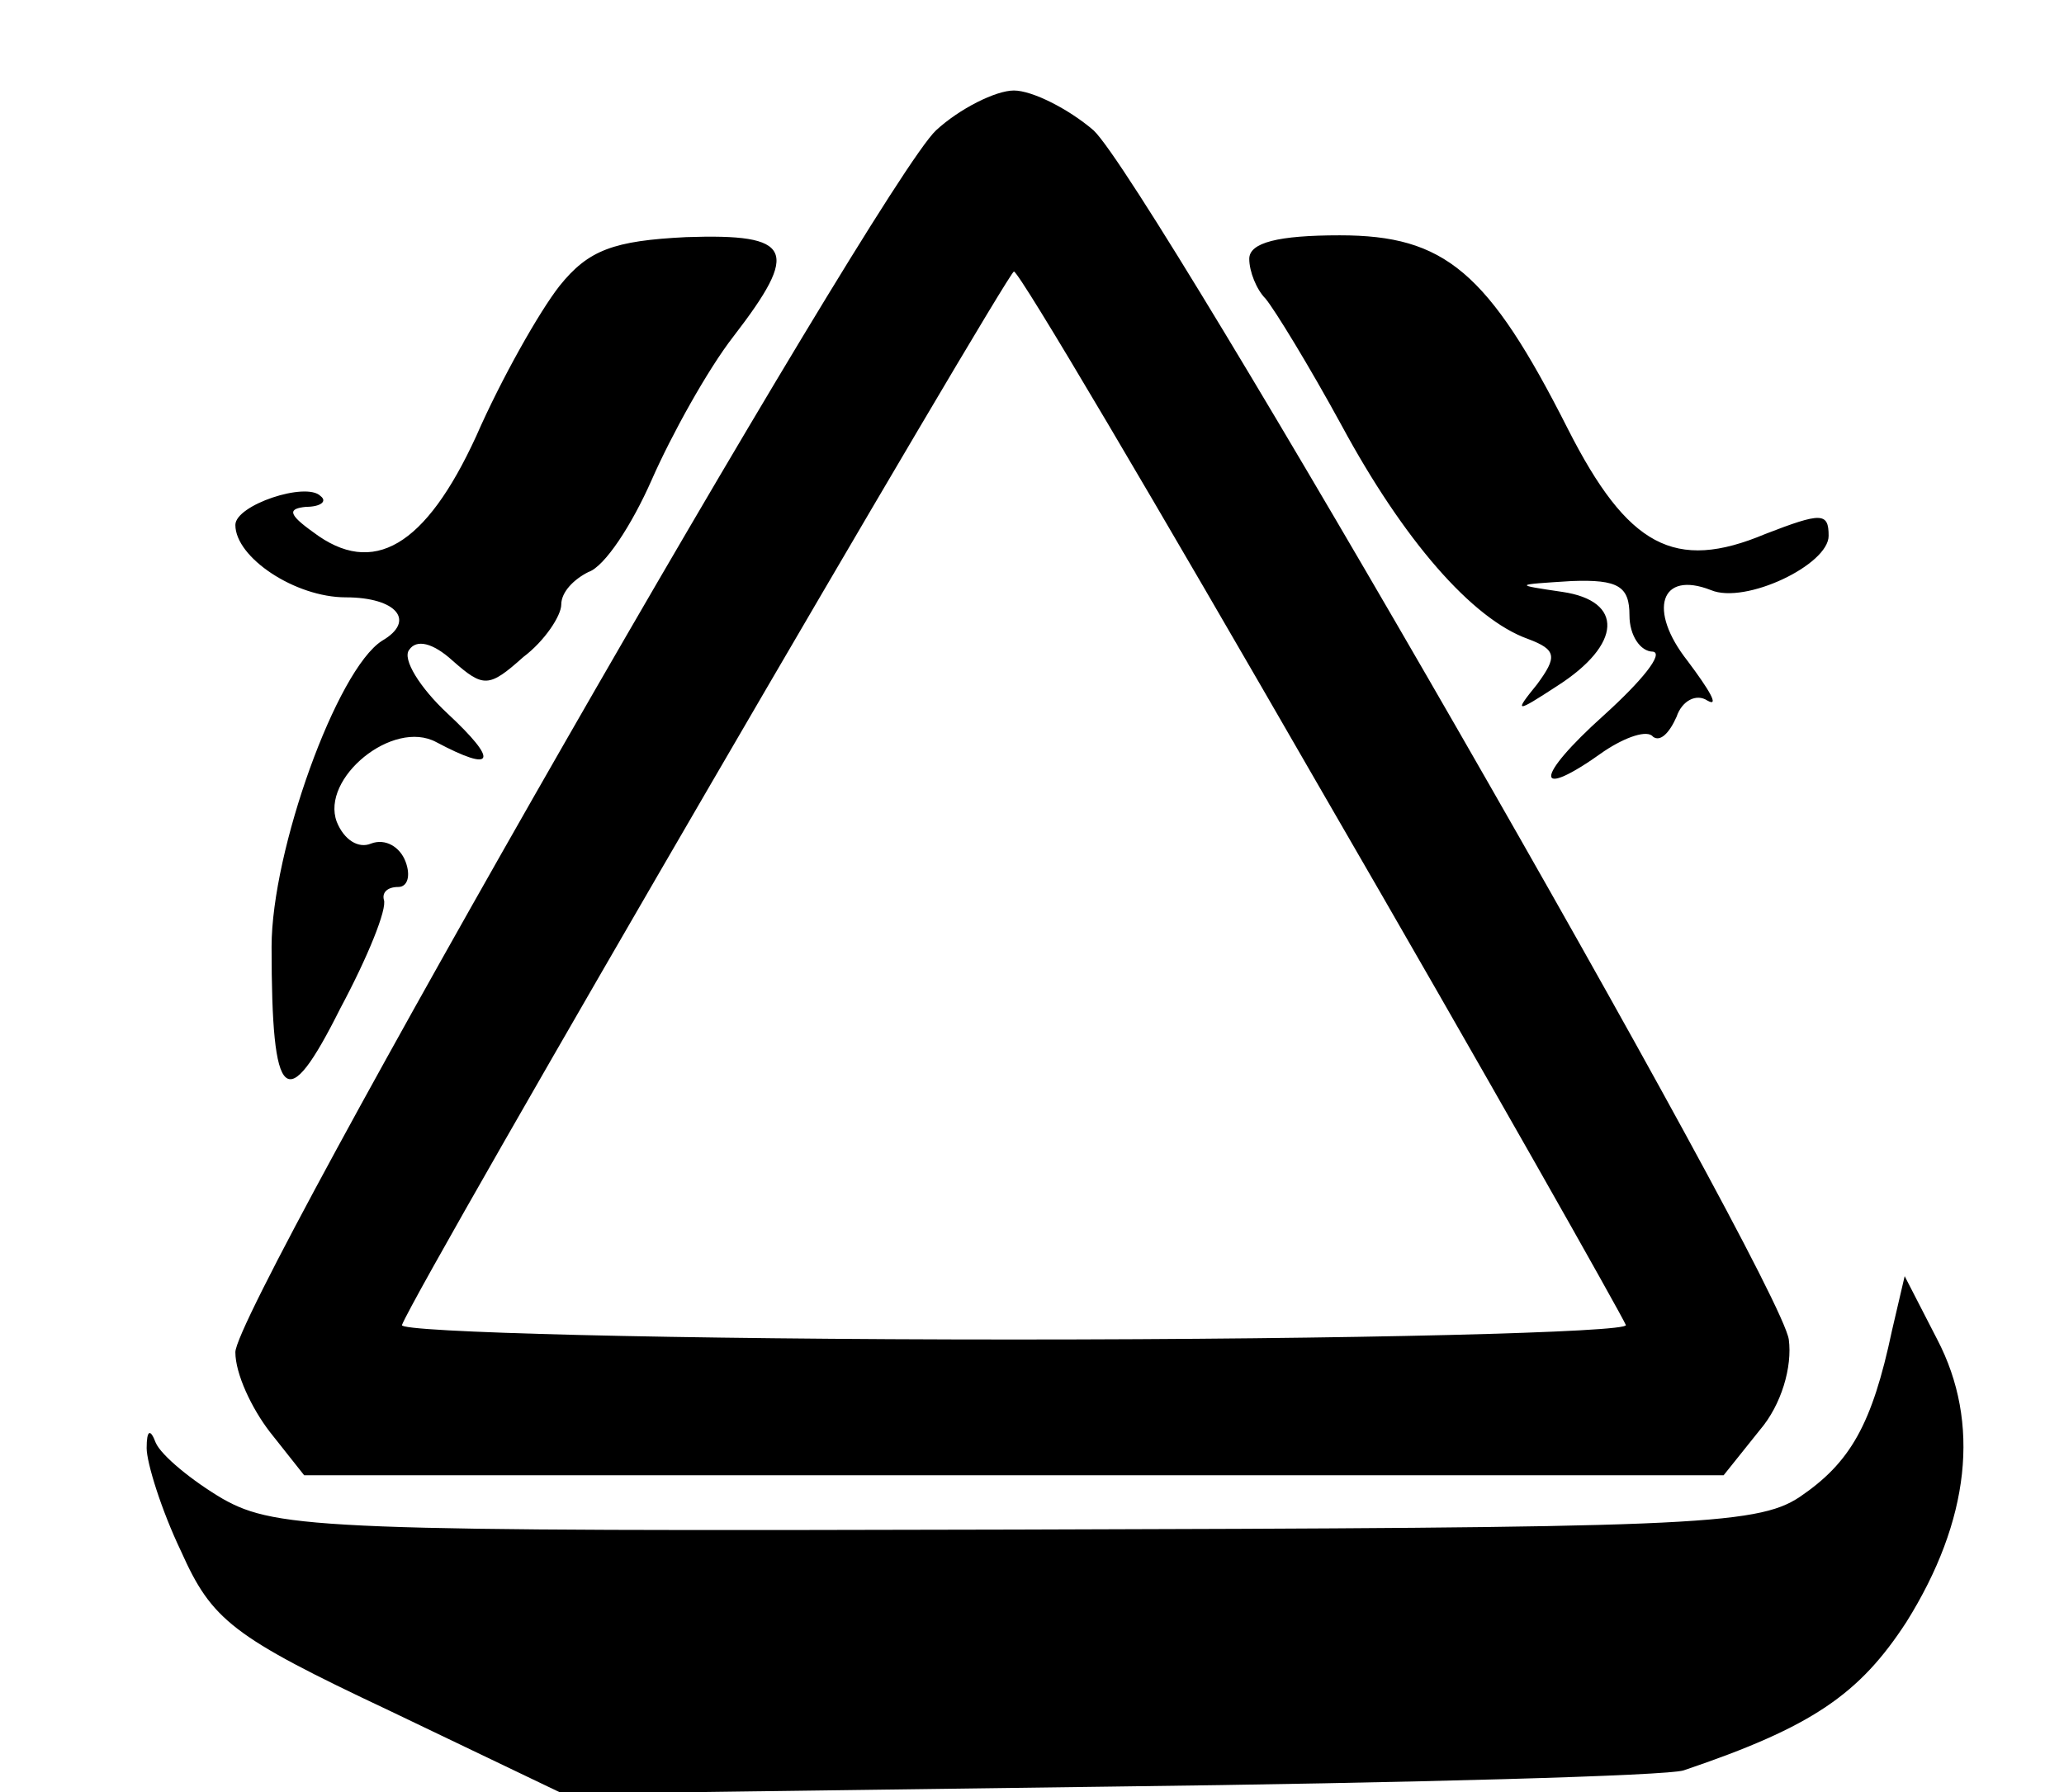 <svg version="1.0" xmlns="http://www.w3.org/2000/svg" width="152" height="132" viewBox="0 0 114 99"><path d="M51.7 7.2C48.5 10.2 13 72.1 13 74.7c0 1.2.9 3.1 1.9 4.4l1.9 2.4h78.4l2-2.5c1.2-1.4 1.8-3.5 1.6-5-.5-3.4-35.3-63.9-38.4-66.8C59 6 57 5 56 5s-3 1-4.3 2.2M73 43.7c9.1 15.7 16.6 29 16.8 29.5.2.4-15 .8-33.8.8s-34-.4-33.8-.8c1-2.5 33.4-58.1 33.8-58.2.3 0 7.9 12.9 17 28.7M30.9 15.8c-1.1 1.4-3.2 5.1-4.6 8.3-2.8 6.1-5.7 7.8-9 5.3-1.4-1-1.4-1.3-.4-1.4.8 0 1.2-.3.8-.6-.8-.8-4.7.5-4.7 1.6 0 1.8 3.3 4 6.1 4s3.9 1.3 2 2.4C18.6 37 15 47 15 52.3c0 8.7.8 9.4 3.8 3.4 1.5-2.8 2.6-5.5 2.4-6-.1-.4.2-.7.8-.7.5 0 .7-.6.4-1.4s-1.1-1.3-1.9-1c-.7.3-1.5-.2-1.9-1.2-.9-2.4 3.1-5.7 5.5-4.4 3.2 1.7 3.5 1.1.6-1.6-1.5-1.4-2.5-3-2.1-3.5.4-.6 1.3-.4 2.4.6 1.7 1.5 2 1.5 3.9-.2 1.2-.9 2.1-2.3 2.1-2.9 0-.7.7-1.4 1.5-1.8.9-.3 2.4-2.6 3.5-5.1s3.1-6.1 4.5-7.9c3.7-4.8 3.3-5.7-2.6-5.5-4 .2-5.4.7-7 2.7M69 14.3c0 .7.4 1.7.9 2.2.5.6 2.4 3.7 4.2 7 3.4 6.3 7.2 10.7 10.3 11.8 1.6.6 1.6 1 .5 2.5-1.3 1.6-1.2 1.6 1.1.1 3.6-2.3 3.7-4.7.3-5.2-2.7-.4-2.7-.4.5-.6 2.6-.1 3.2.3 3.2 1.9 0 1.1.6 2 1.3 2 .6.1-.6 1.6-2.7 3.5-3.9 3.5-3.9 4.8 0 2 1.2-.8 2.4-1.2 2.7-.8.4.3.9-.2 1.3-1.1.3-.9 1.1-1.3 1.7-.9.7.4.1-.6-1.1-2.2-2.2-2.8-1.5-5 1.3-3.9 1.9.8 6.5-1.4 6.5-3 0-1.3-.4-1.3-3.5-.1-5 2.1-7.6.7-10.9-5.8C82.2 15 79.8 13 74 13c-3.4 0-5 .4-5 1.3"/><path d="M104.5 73.5c-1.1 5.2-2.3 7.3-5.1 9.2-2.4 1.6-6.3 1.7-43.3 1.8-37.9.1-40.8 0-43.8-1.7-1.7-1-3.4-2.4-3.7-3.1-.3-.8-.5-.7-.5.3 0 .8.8 3.4 1.9 5.7 1.7 3.8 2.8 4.7 11.5 8.8l9.6 4.6 30.2-.4c16.6-.2 30.9-.6 31.7-.9 7.1-2.4 9.7-4.2 12.3-8.2 3.5-5.6 4.1-11 1.7-15.6l-1.8-3.5z"/></svg>